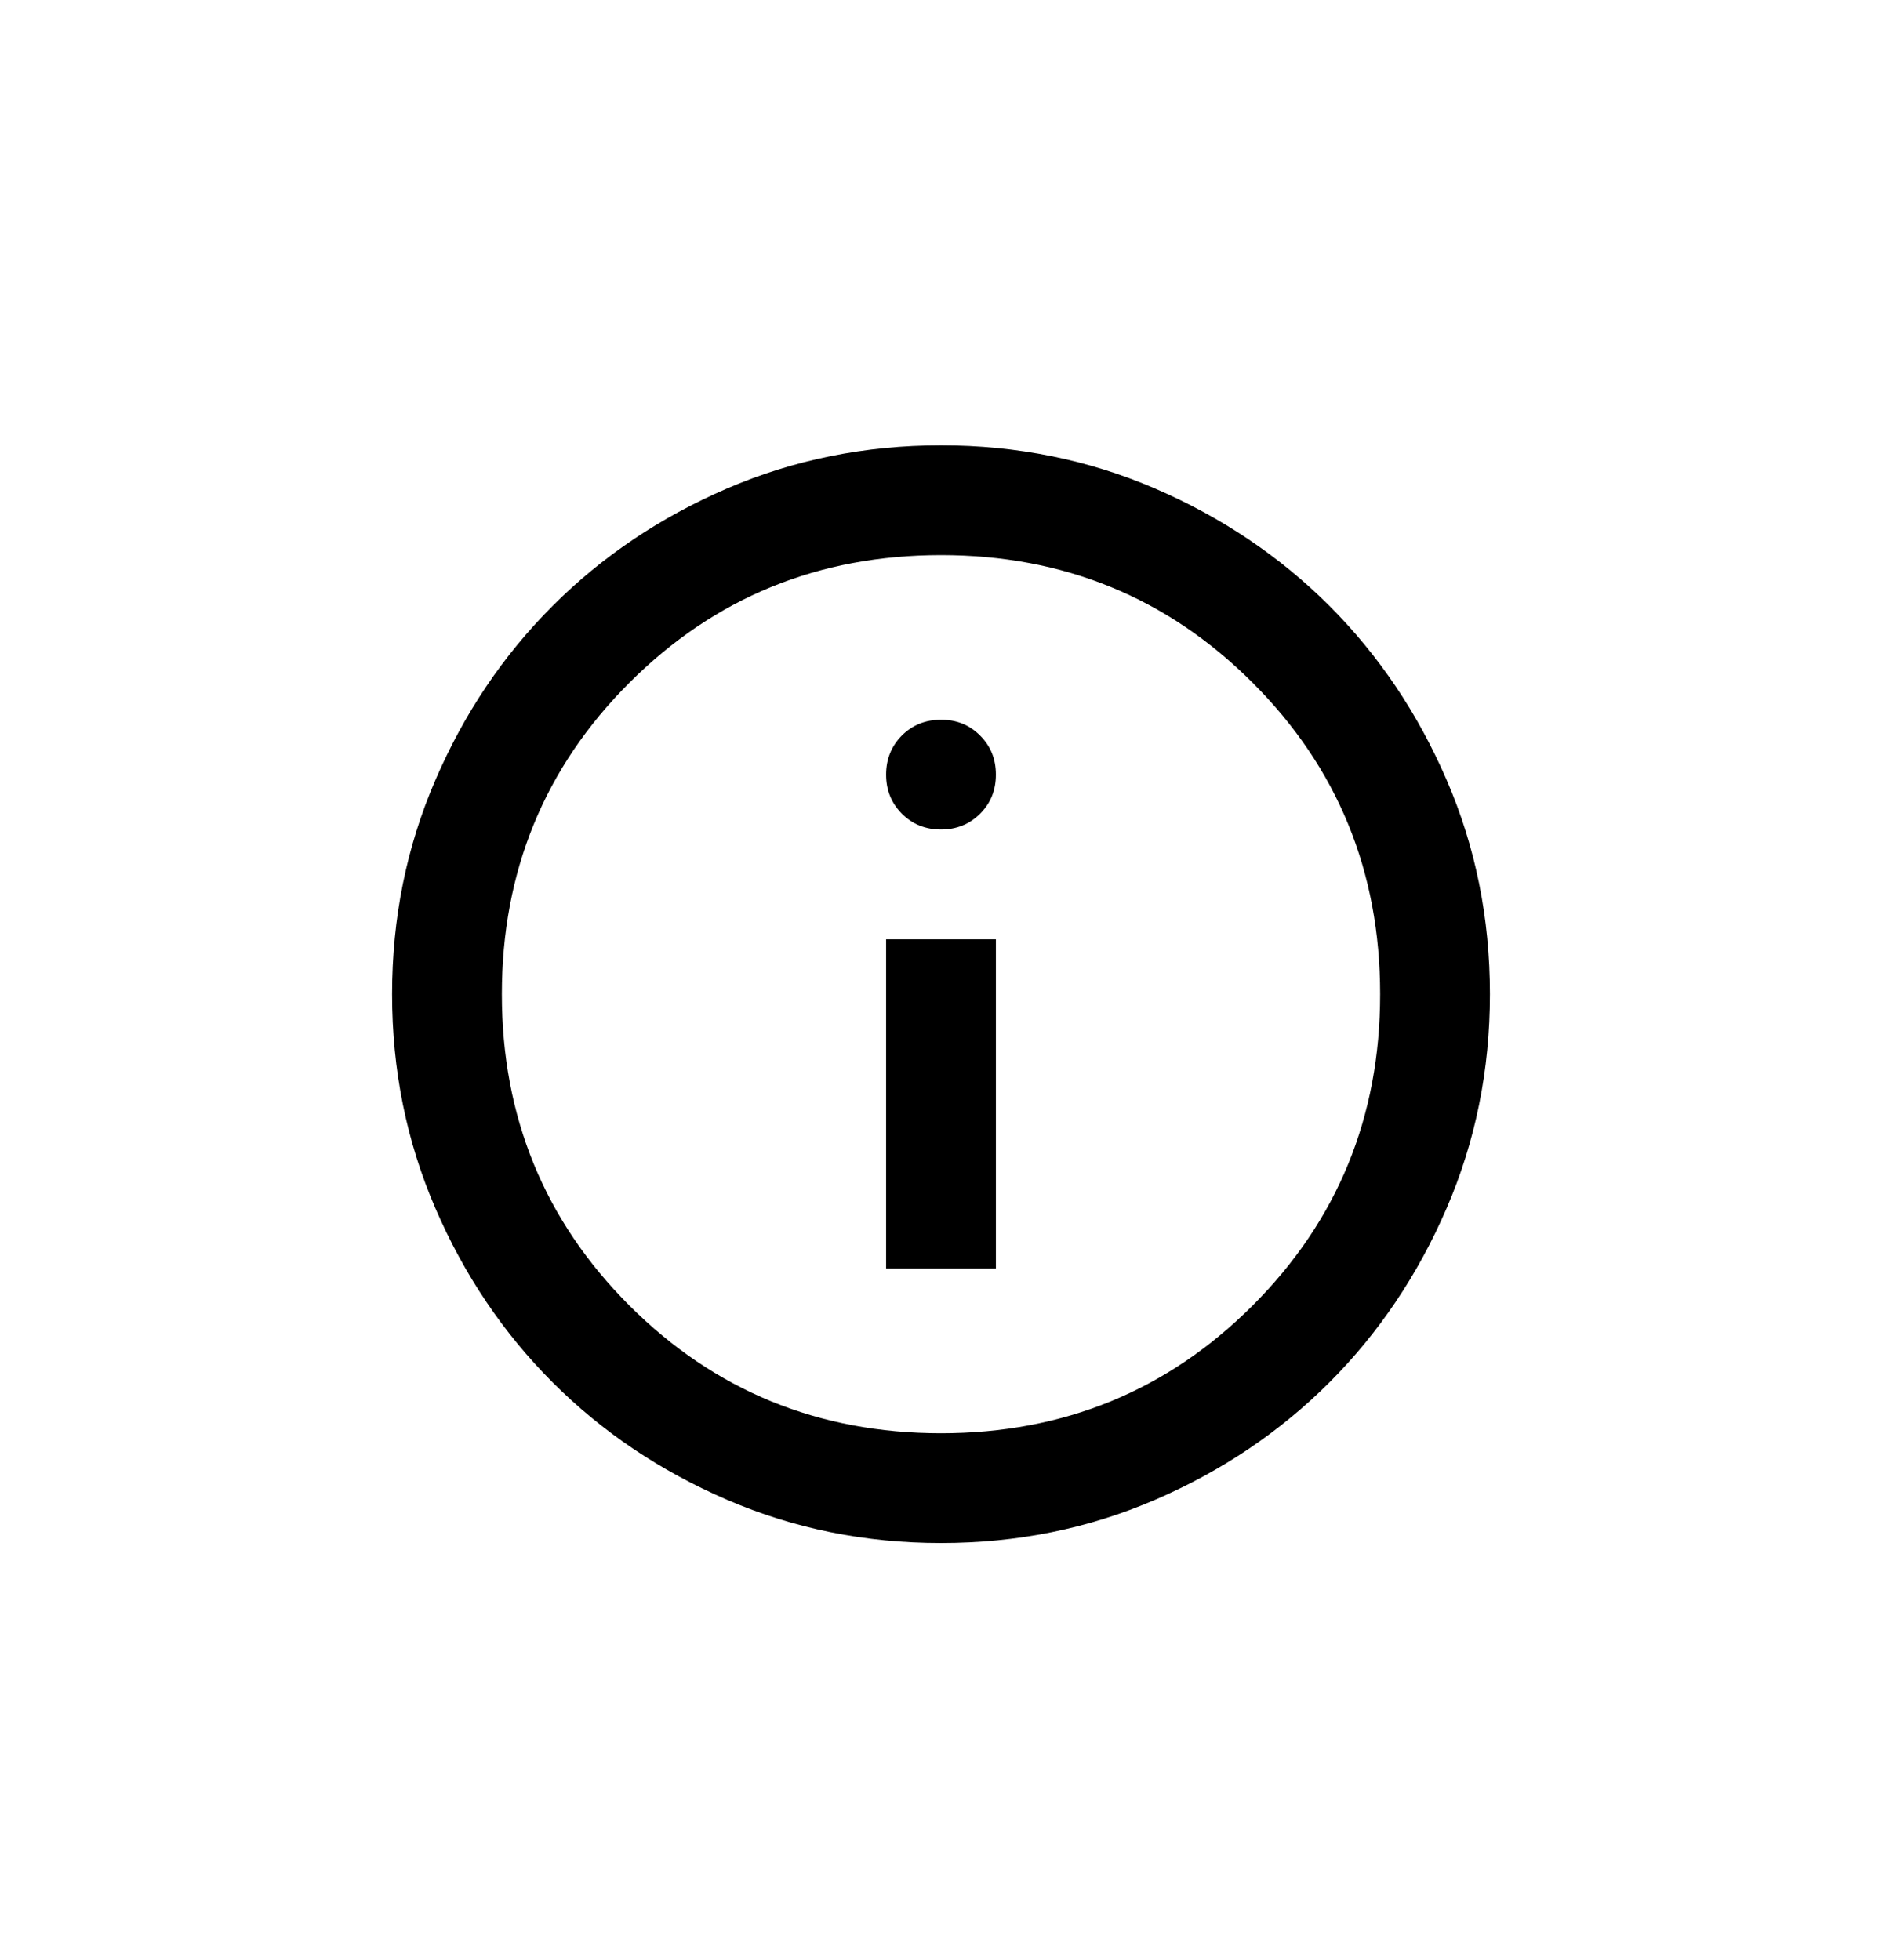 <svg width="24" height="25" viewBox="0 0 24 25" fill="none" xmlns="http://www.w3.org/2000/svg">
<path d="M11.3 16.18H12.7V11.98H11.3V16.18ZM12 10.58C12.198 10.58 12.365 10.512 12.499 10.378C12.633 10.244 12.7 10.078 12.7 9.88C12.7 9.681 12.633 9.515 12.498 9.381C12.364 9.246 12.198 9.179 12 9.18C11.802 9.18 11.635 9.247 11.501 9.381C11.367 9.516 11.3 9.682 11.3 9.88C11.3 10.078 11.367 10.244 11.502 10.379C11.636 10.513 11.802 10.58 12 10.58ZM12 19.68C11.032 19.68 10.122 19.496 9.27 19.128C8.418 18.76 7.678 18.262 7.048 17.632C6.418 17.002 5.919 16.261 5.552 15.41C5.184 14.558 5 13.648 5 12.68C5 11.711 5.184 10.801 5.552 9.95C5.919 9.098 6.418 8.357 7.048 7.727C7.678 7.097 8.418 6.599 9.27 6.231C10.122 5.864 11.032 5.68 12 5.68C12.968 5.68 13.878 5.864 14.73 6.231C15.582 6.599 16.323 7.098 16.953 7.727C17.582 8.357 18.081 9.098 18.449 9.95C18.817 10.801 19 11.711 19 12.68C19 13.648 18.816 14.558 18.448 15.41C18.081 16.261 17.582 17.002 16.953 17.632C16.323 18.262 15.582 18.761 14.73 19.129C13.878 19.497 12.968 19.68 12 19.68ZM12 18.28C13.563 18.28 14.887 17.737 15.973 16.652C17.058 15.567 17.6 14.243 17.6 12.68C17.6 11.116 17.058 9.792 15.973 8.707C14.887 7.622 13.563 7.08 12 7.08C10.437 7.08 9.113 7.622 8.027 8.707C6.942 9.792 6.4 11.116 6.4 12.68C6.4 14.243 6.942 15.567 8.027 16.652C9.113 17.737 10.437 18.28 12 18.28Z" fill="black"/>
</svg>
